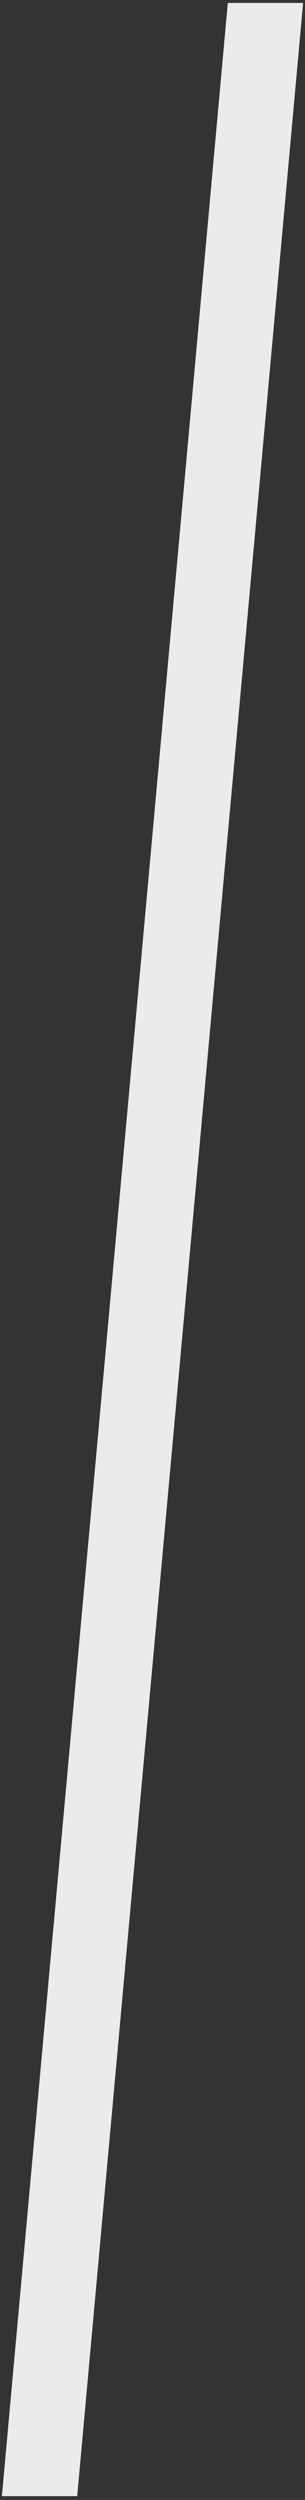 <?xml version="1.0" encoding="UTF-8"?> <svg xmlns="http://www.w3.org/2000/svg" width="53" height="433" viewBox="0 0 53 433" fill="none"><rect x="0" y="0" width="53" height="433" fill="#333333" stroke="none"/> <path d="M13.414 432.344L52.672 0.508H39.586L0.328 432.344H13.414Z" fill="white" fill-opacity="0.9"></path> </svg> 